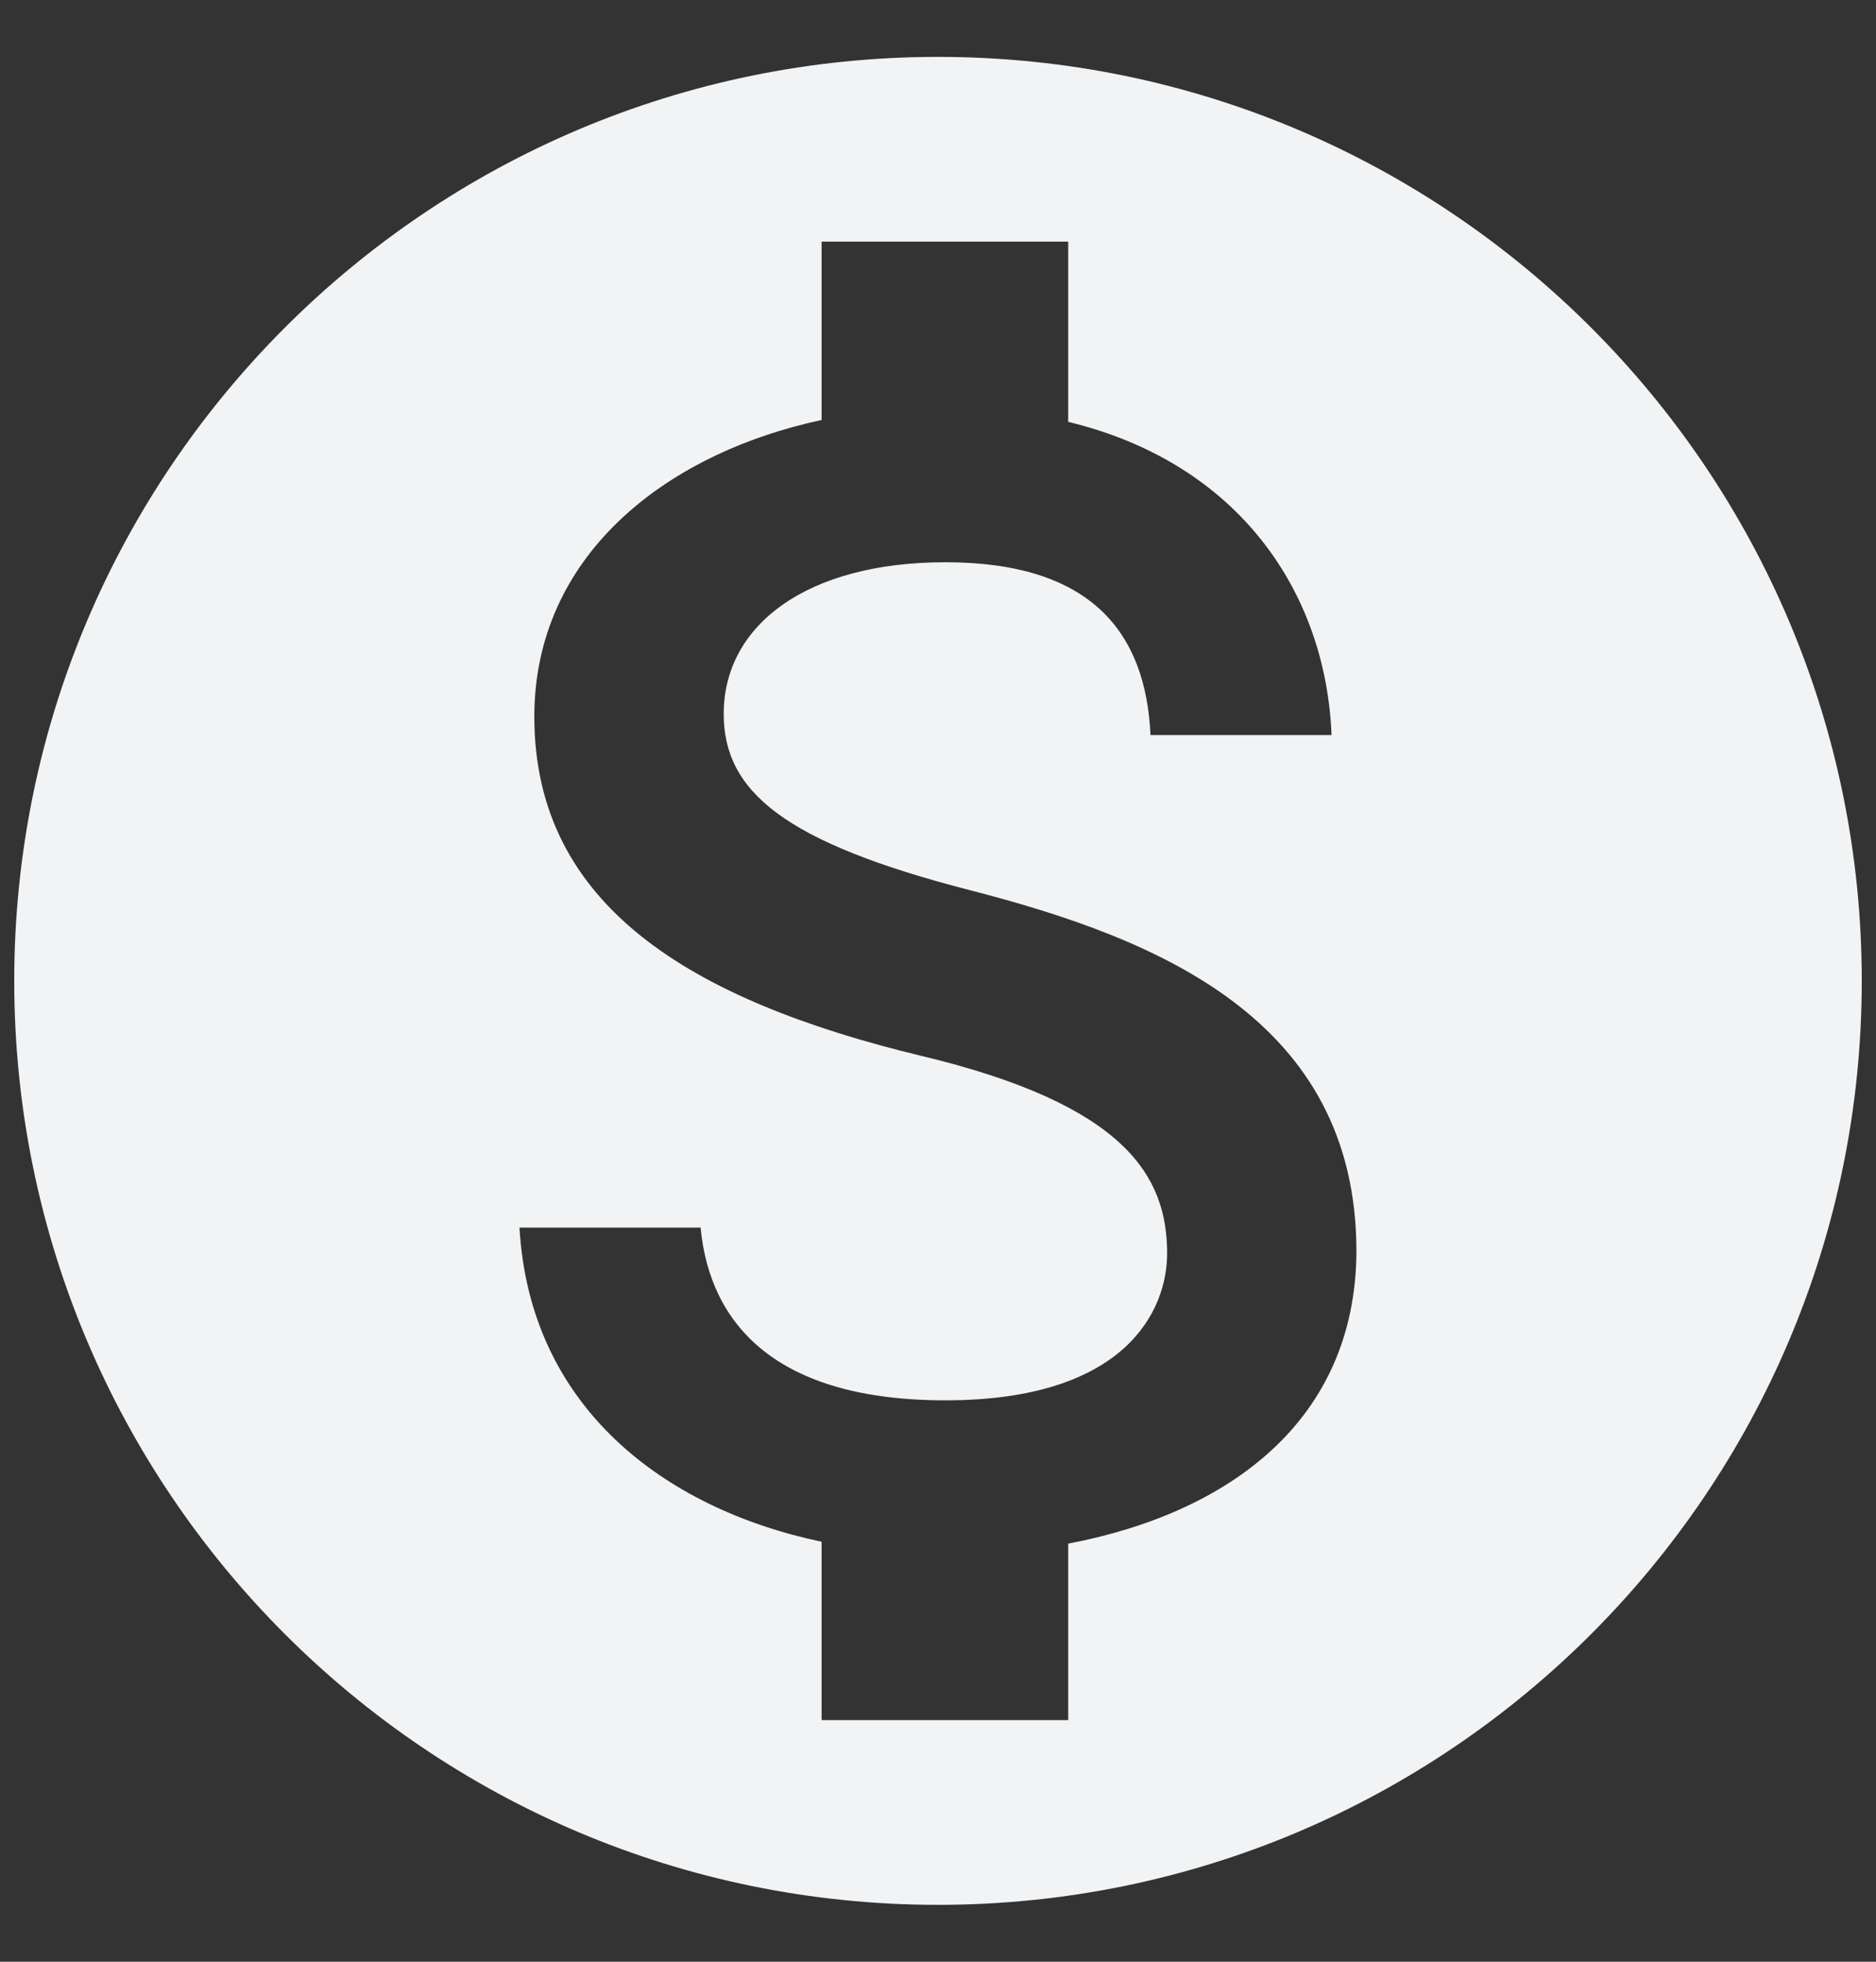 <svg viewBox="0 0 22 23" fill="none" xmlns="http://www.w3.org/2000/svg">
<rect x="0" y="0" width="22" height="23" fill="#333333" stroke="none"/>
<path fill-rule="evenodd" clip-rule="evenodd" d="M0.167 11.5C0.167 5.52 5.02 0.667 11 0.667C16.98 0.667 21.833 5.52 21.833 11.5C21.833 17.48 16.98 22.333 11 22.333C5.02 22.333 0.167 17.48 0.167 11.5ZM12.527 20.167V18.098C14.412 17.74 15.896 16.657 15.907 14.674C15.907 11.944 13.567 11.002 11.379 10.438C9.191 9.875 8.487 9.279 8.487 8.369C8.487 7.329 9.462 6.592 11.086 6.592C12.798 6.592 13.437 7.416 13.492 8.618H15.615C15.55 6.961 14.542 5.433 12.527 4.946V2.833H9.635V4.924C7.772 5.325 6.266 6.538 6.266 8.402C6.266 10.623 8.107 11.727 10.794 12.377C13.21 12.952 13.687 13.797 13.687 14.696C13.687 15.357 13.21 16.418 11.086 16.418C9.104 16.418 8.324 15.53 8.216 14.393H6.092C6.212 16.494 7.782 17.686 9.635 18.076V20.167H12.527Z" fill="#F1F3F4"/>
</svg>
